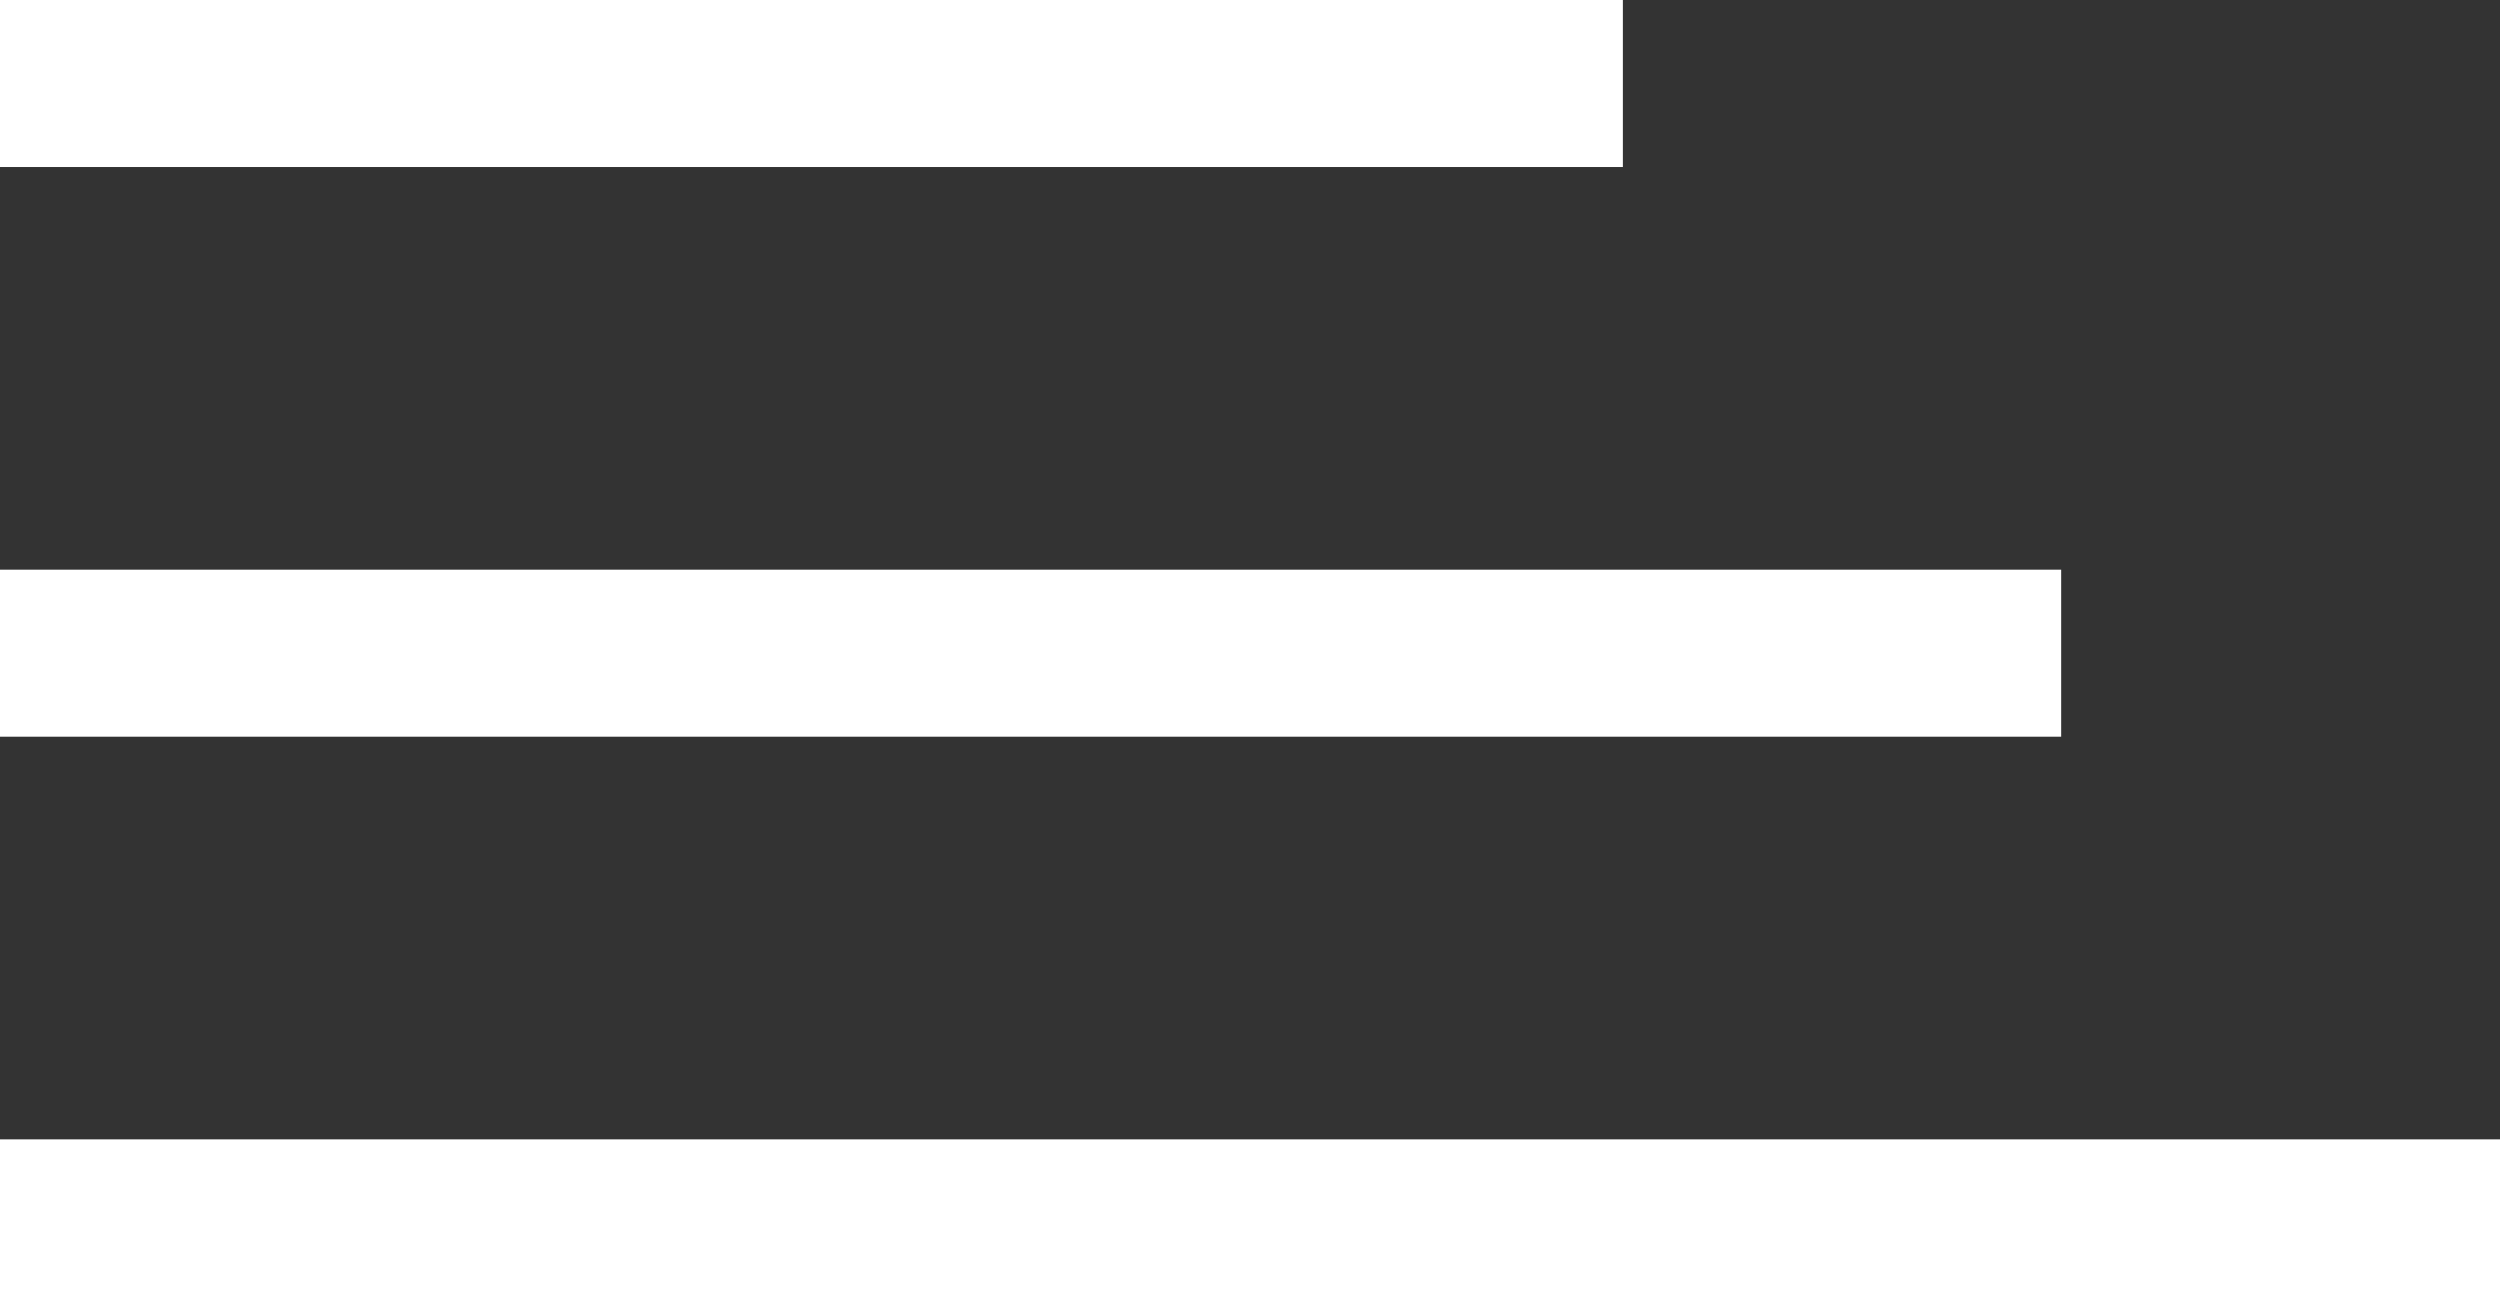 <?xml version="1.0" encoding="UTF-8"?><svg id="Layer_1" xmlns="http://www.w3.org/2000/svg" width="47" height="24.56" viewBox="0 0 47 24.56"><rect x="0" y="0" width="47" height="24.56" fill="#333333" stroke="none"/><defs><style>.cls-1{fill:#fff;}</style></defs><rect class="cls-1" width="30.51" height="3.14"/><rect class="cls-1" y="10.71" width="38.75" height="3.14"/><rect class="cls-1" y="21.42" width="47" height="3.14"/></svg>